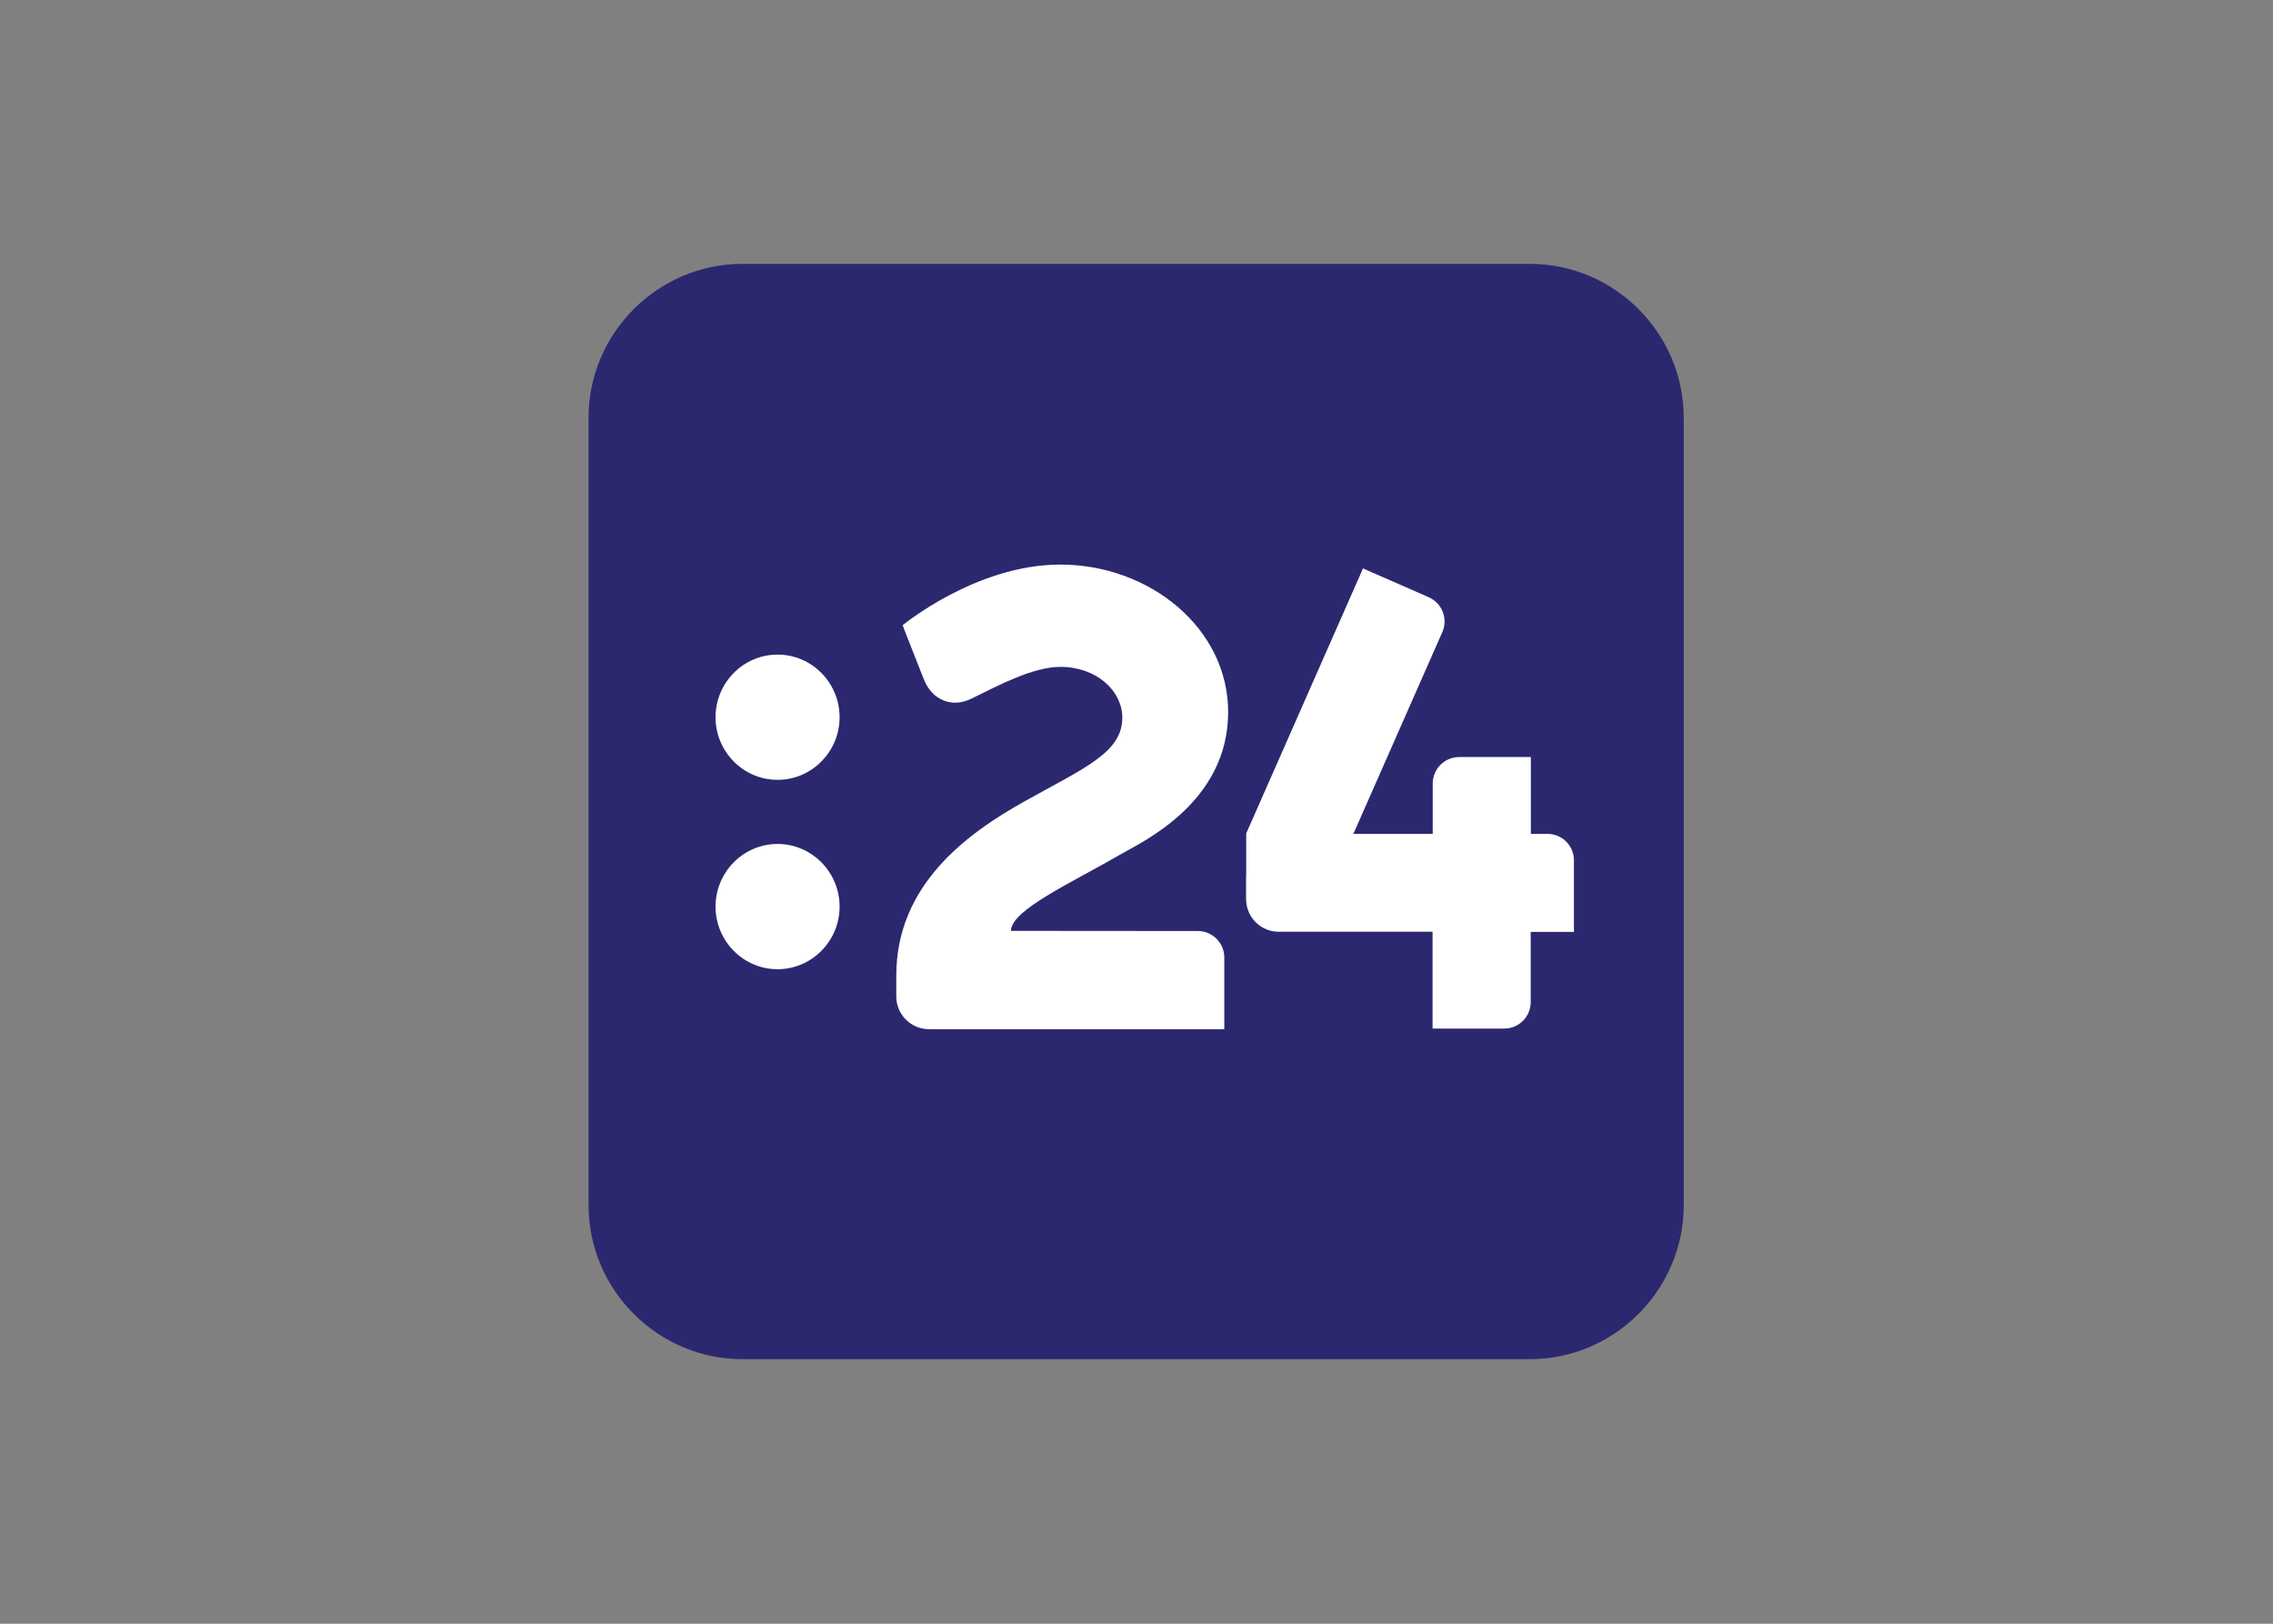 <svg clip-rule="evenodd" fill-rule="evenodd" stroke-linejoin="round" stroke-miterlimit="2" viewBox="0 0 560 400" xmlns="http://www.w3.org/2000/svg"><rect x="0" y="0" width="560" height="400" fill="#808080" stroke="none"/><g transform="matrix(.527 0 0 .527 145 65)"><path d="m440.034 512h-368.068c-39.581 0-71.966-32.389-71.966-71.976v-368.048c0-39.587 32.385-71.976 71.966-71.976h368.068c39.581 0 71.966 32.389 71.966 71.976v368.117c-.069 39.518-32.385 71.907-71.966 71.907z" fill="#2b286f" fill-rule="nonzero"/><path d="m37.81 41.37c-3.41 1.97-7.43 3.78-7.43 5.18l12.62.01c.99 0 1.79.8 1.79 1.79v4.84h-19.95c-1.22 0-2.21-.99-2.21-2.21v-1.41c0-6.06 4.67-9.54 8.67-11.77 4.13-2.3 6.6-3.31 6.6-5.66 0-1.78-1.72-3.42-4.18-3.42-1.83 0-4.14 1.22-6 2.14-1.37.68-2.69.06-3.22-1.28-1.39-3.5-1.44-3.67-1.44-3.67s4.95-4.1 10.65-4.1c6.04 0 11.34 4.3 11.34 9.96 0 6.1-5.77 8.75-7.24 9.6zm-23.2-13.48c2.31 0 4.19 1.9 4.19 4.23s-1.88 4.23-4.19 4.23-4.19-1.9-4.19-4.23 1.88-4.23 4.19-4.23zm0 12.79c2.31 0 4.19 1.9 4.19 4.23s-1.88 4.23-4.19 4.23-4.19-1.9-4.19-4.23 1.88-4.23 4.19-4.23zm52.02-.68c.99 0 1.79.81 1.78 1.8v4.82h-2.92v4.74c0 .99-.8 1.79-1.79 1.79h-4.84v-6.54h-10.39c-1.17 0-2.12-.9-2.2-2.05v-.03c-.01-.04-.01-.08-.01-.12v-1.41c0-.12.01-.23.01-.35v-2.68l7.89-17.9 4.43 1.94c.91.4 1.33 1.45.93 2.36l-6.01 13.63h5.36v-3.4c0-.99.8-1.79 1.79-1.79h4.84v5.19z" fill="#fff" transform="matrix(6.92 0 0 6.921 -12.733 -10.381)"/></g></svg>